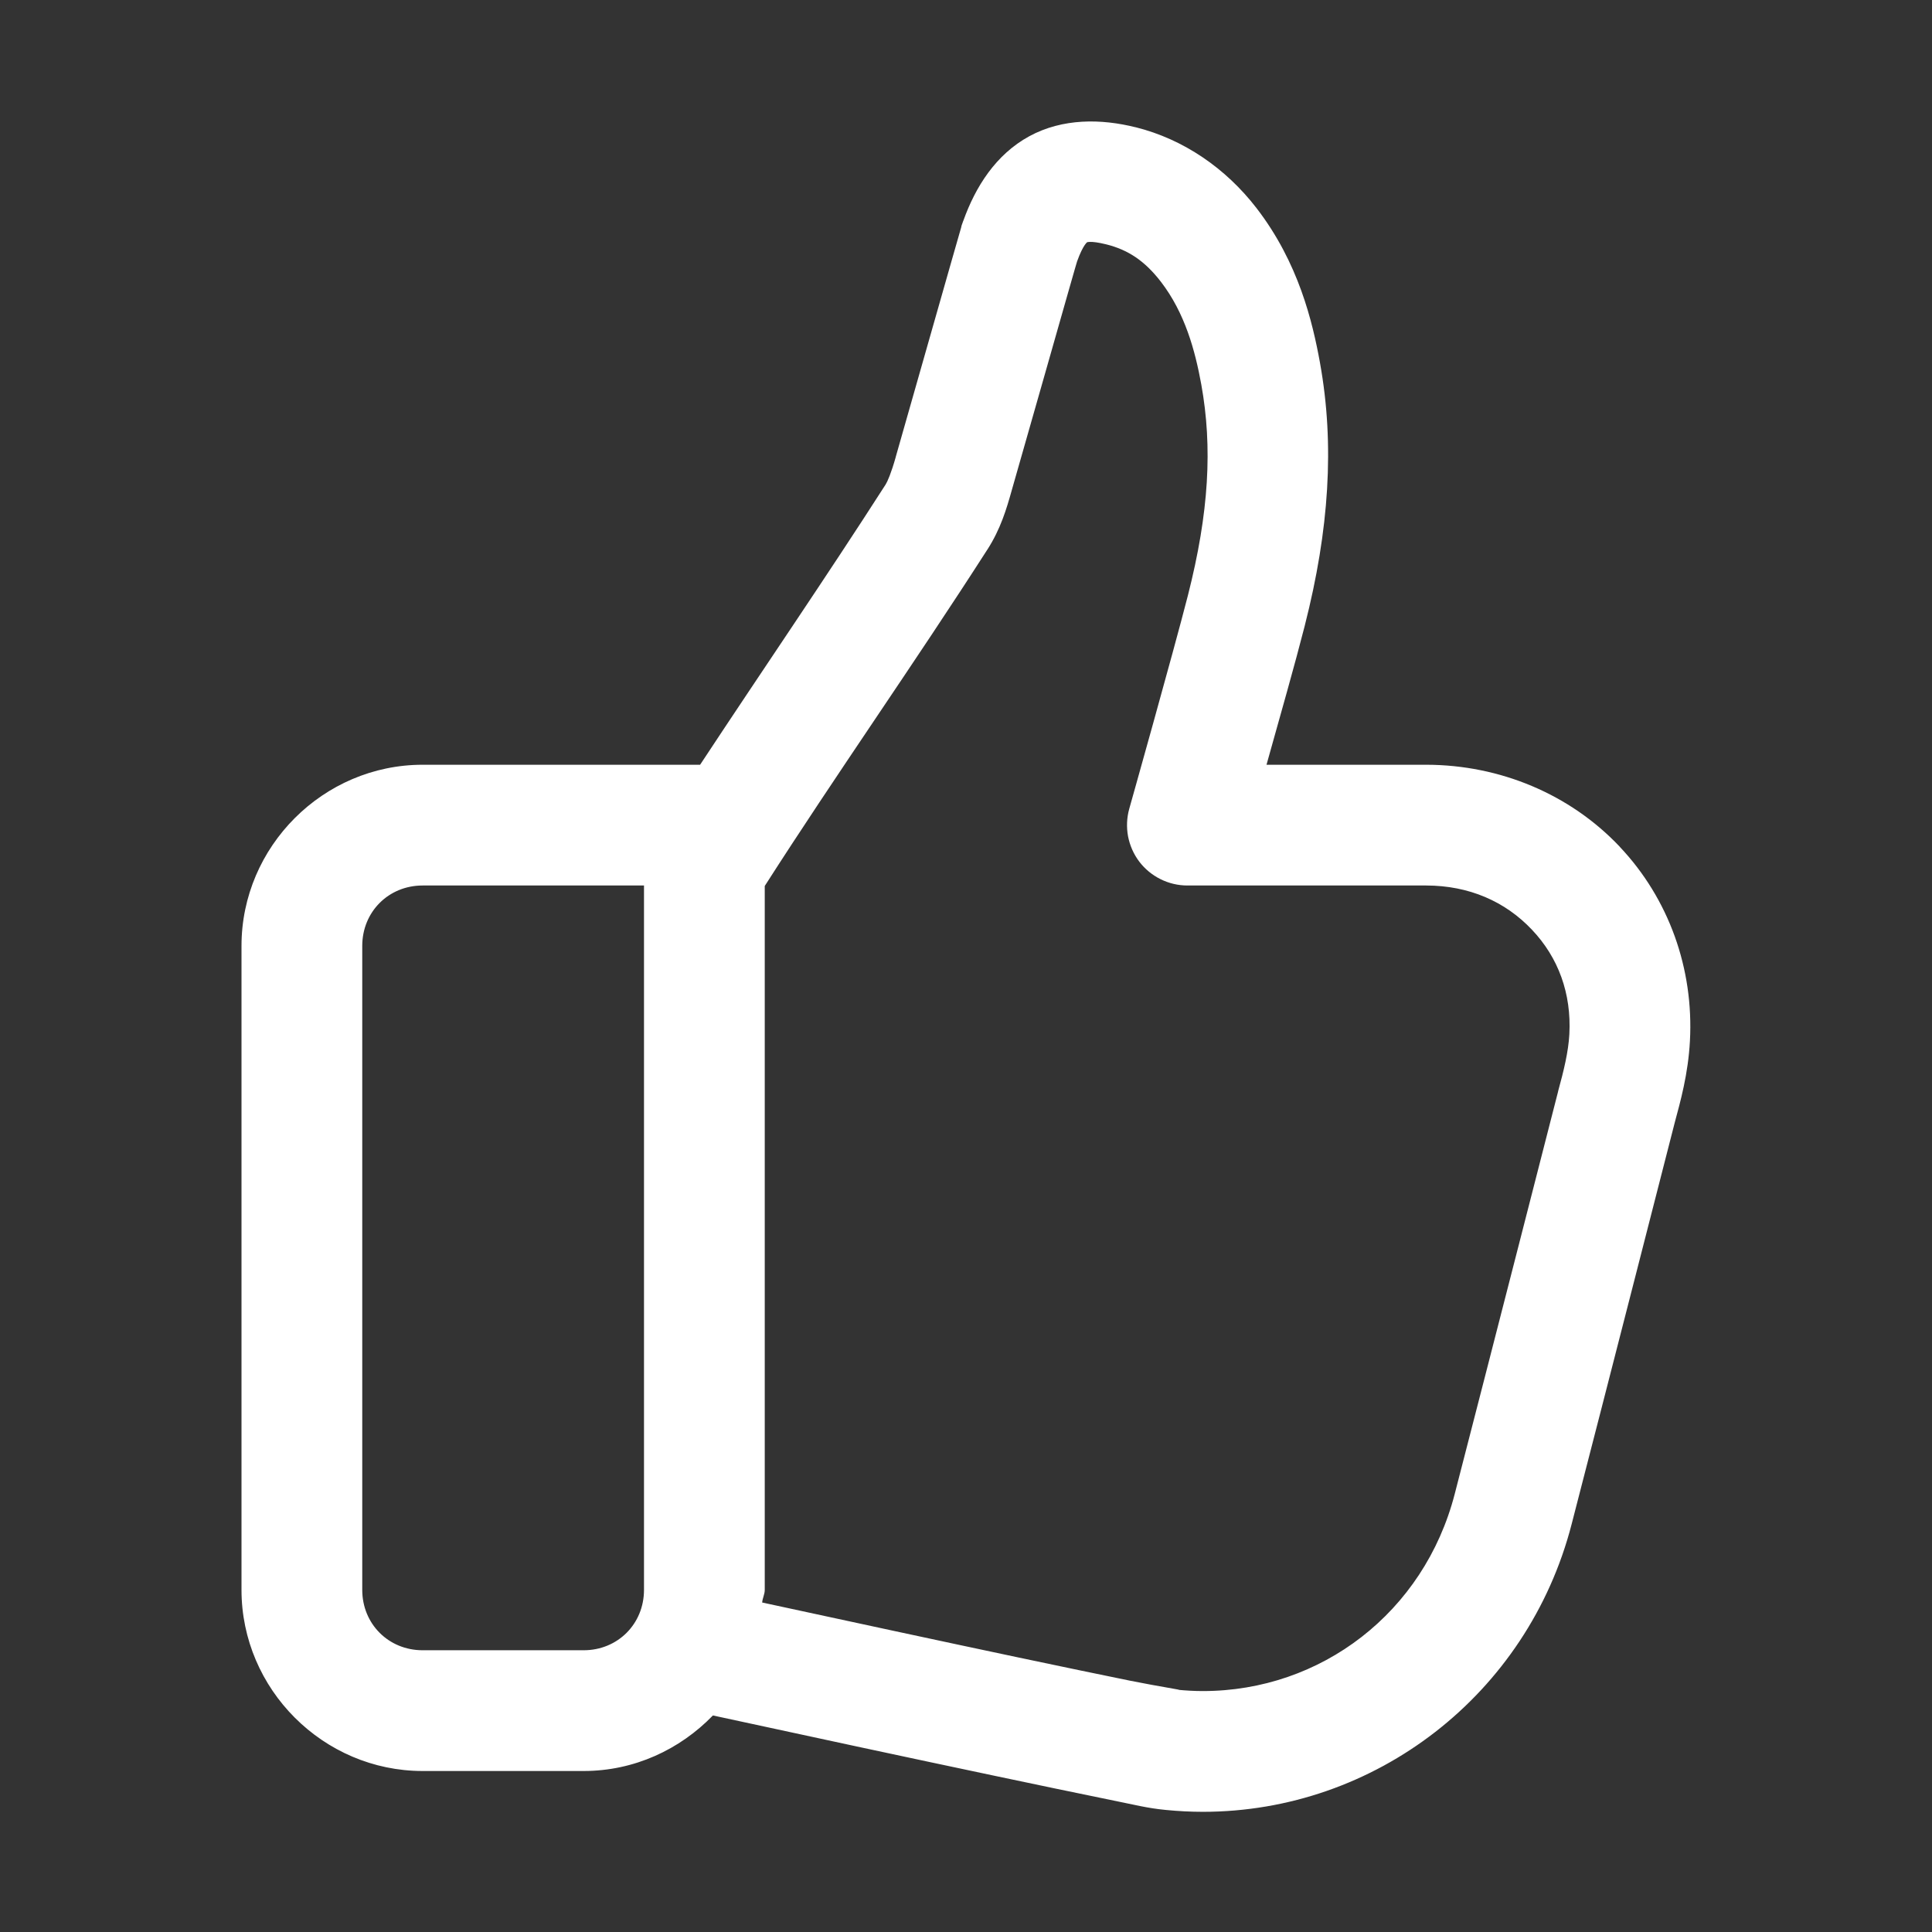 <svg width="24" height="24" viewBox="0 0 24 24" fill="none" xmlns="http://www.w3.org/2000/svg">
<rect x="0" y="0" width="24" height="24" fill="#333333" stroke="none"/>
<path d="M13.443 1.512C13.219 1.525 12.995 1.579 12.787 1.692C12.37 1.919 12.118 2.32 11.967 2.742L11.966 2.743C11.928 2.848 11.948 2.8 11.94 2.825C11.933 2.85 11.923 2.884 11.911 2.926C11.887 3.009 11.854 3.124 11.815 3.261C11.737 3.534 11.635 3.894 11.533 4.251C11.33 4.965 11.128 5.673 11.128 5.673V5.675C11.071 5.878 11.023 5.985 11.003 6.016L11.002 6.018C10.264 7.169 9.469 8.328 8.697 9.5H5.25C4.016 9.5 3 10.516 3 11.75V19.75C3 20.984 4.016 22 5.25 22H7.25C7.879 22 8.446 21.733 8.856 21.31C10.01 21.56 11.298 21.837 12.348 22.058C12.898 22.174 13.381 22.275 13.745 22.349C14.109 22.422 14.245 22.461 14.484 22.484C14.638 22.499 14.791 22.507 14.942 22.507C17.083 22.507 18.976 21.051 19.523 18.935C19.942 17.317 20.8 13.961 20.804 13.946C20.873 13.689 20.971 13.344 20.993 12.93V12.929C21.041 12.034 20.731 11.164 20.121 10.519V10.518C19.502 9.864 18.633 9.502 17.72 9.5H17.718H15.733C15.909 8.871 16.083 8.263 16.209 7.77V7.769C16.511 6.584 16.581 5.526 16.398 4.511V4.51C16.306 4.003 16.133 3.264 15.608 2.584C15.227 2.09 14.703 1.73 14.109 1.581H14.107C13.894 1.528 13.668 1.499 13.443 1.512ZM13.542 3.005C13.577 3.004 13.639 3.01 13.744 3.036C14.01 3.103 14.217 3.236 14.421 3.5C14.719 3.887 14.846 4.353 14.923 4.777C15.063 5.553 15.02 6.364 14.756 7.399C14.576 8.103 14.028 10.047 14.028 10.047C13.997 10.158 13.992 10.275 14.013 10.389C14.035 10.503 14.082 10.61 14.152 10.703C14.222 10.795 14.313 10.87 14.416 10.921C14.52 10.973 14.634 11 14.75 11H17.718C18.246 11.001 18.697 11.196 19.031 11.55C19.359 11.896 19.522 12.342 19.495 12.848C19.483 13.066 19.426 13.299 19.356 13.554C19.355 13.557 19.355 13.561 19.354 13.564C19.354 13.564 18.489 16.943 18.071 18.559C17.69 20.031 16.41 21.007 14.942 21.007C14.838 21.007 14.734 21.001 14.629 20.991H14.628C14.742 21.002 14.399 20.951 14.042 20.879C13.685 20.807 13.205 20.706 12.657 20.591C11.701 20.389 10.541 20.139 9.468 19.907C9.472 19.852 9.5 19.805 9.5 19.75V11.006C10.385 9.623 11.353 8.249 12.264 6.829L12.265 6.828C12.429 6.573 12.503 6.325 12.571 6.081C12.572 6.079 12.773 5.374 12.976 4.661C13.077 4.304 13.179 3.946 13.257 3.674C13.296 3.538 13.329 3.423 13.352 3.342C13.364 3.301 13.373 3.269 13.38 3.247C13.458 3.03 13.511 3.006 13.504 3.01C13.5 3.012 13.507 3.005 13.542 3.005ZM5.25 11H8V19.75C8 20.173 7.673 20.5 7.25 20.5H5.25C4.827 20.5 4.5 20.173 4.5 19.75V11.75C4.5 11.327 4.827 11 5.25 11Z" fill="white"/>
</svg>
